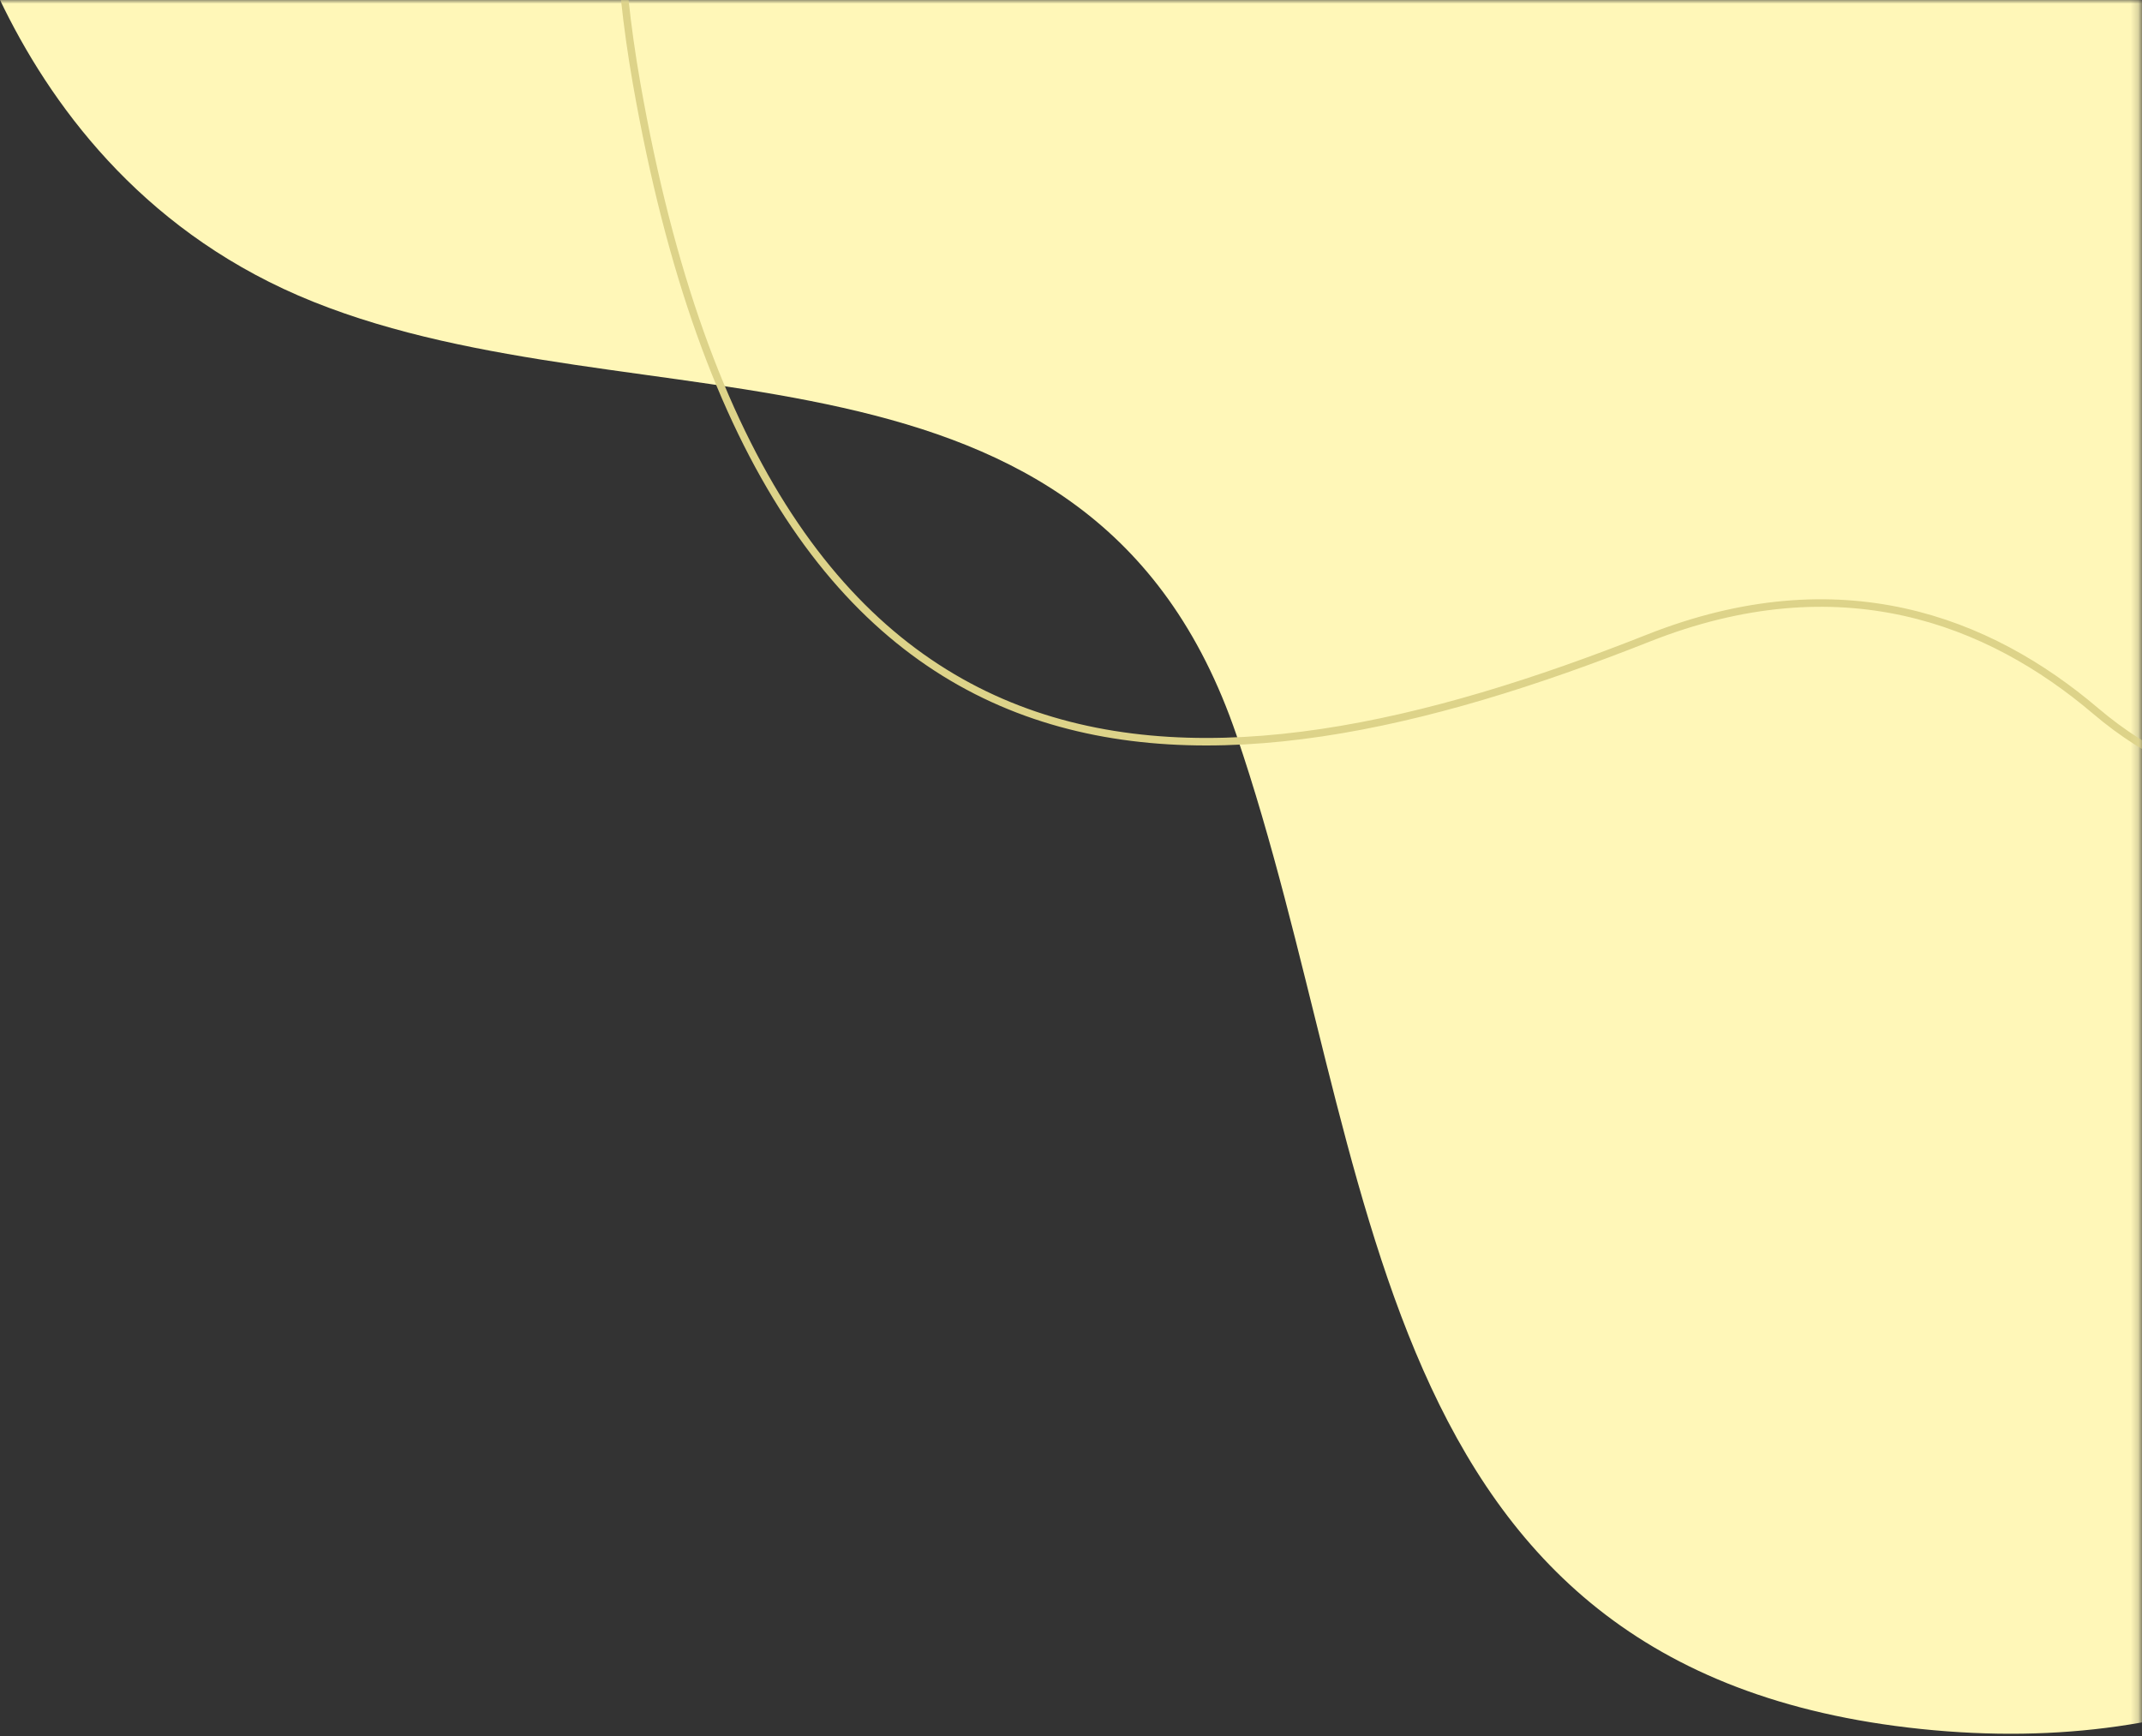<svg width="285" height="231" viewBox="0 0 285 231" fill="none" xmlns="http://www.w3.org/2000/svg">
<rect x="0" y="0" width="285" height="231" fill="#333333" stroke="none"/>
<g clip-path="url(#clip0_1150_9292)">
<mask id="mask0_1150_9292" style="mask-type:luminance" maskUnits="userSpaceOnUse" x="-269" y="0" width="554" height="462">
<path d="M-268.998 0H284.82V461.354H-268.998V0Z" fill="white"/>
</mask>
<g mask="url(#mask0_1150_9292)">
<path d="M-7.939 -24.768C-7.939 -24.768 -1.804 22.705 41.673 40.144C85.151 57.583 145.19 41.112 164.514 97.79C183.837 154.468 181.078 222.283 255.61 230.033C330.143 237.784 364.648 172.872 373.62 112.32C382.591 51.768 358.436 -58.677 260.44 -59.645C162.444 -60.613 130.698 -39.3 85.15 -66.428C39.603 -93.555 -14.075 -87.741 -7.939 -24.768Z" fill="#FFF7B8"/>
</g>
<mask id="mask1_1150_9292" style="mask-type:luminance" maskUnits="userSpaceOnUse" x="-269" y="0" width="554" height="462">
<path d="M-268.998 0H284.82V461.354H-268.998V0Z" fill="white"/>
</mask>
<g mask="url(#mask1_1150_9292)">
<path d="M355.151 53.48C345.172 98.523 307.563 118.997 278.816 94.576C264.647 82.539 244.88 74.769 219.275 84.912C160.321 108.261 102.492 112.413 84.701 11.094C63.029 -112.335 195.466 -129.87 247.224 -105.166C298.983 -80.461 370.41 -29.598 356.953 44.519C356.393 47.609 355.79 50.596 355.151 53.48Z" stroke="#DDD389" stroke-miterlimit="10"/>
</g>
</g>
<defs>
<clipPath id="clip0_1150_9292">
<rect width="285" height="231" fill="white"/>
</clipPath>
</defs>
</svg>
